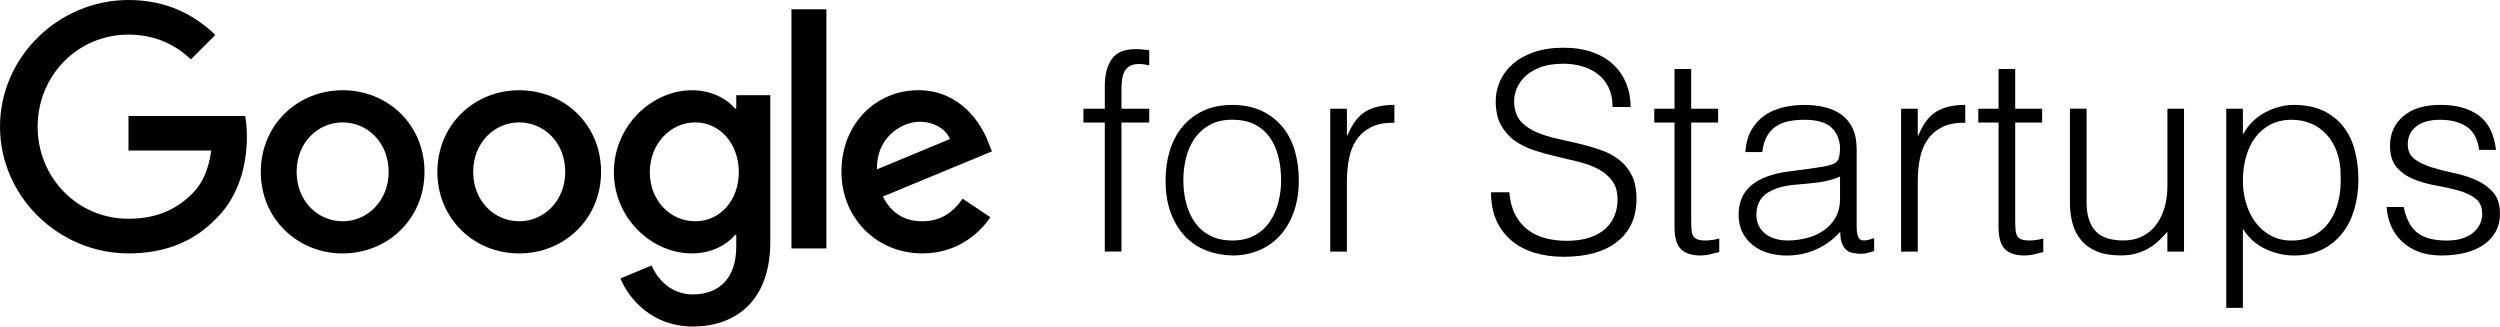 <?xml version="1.0" encoding="UTF-8"?>
<svg id="Layer_2" data-name="Layer 2" xmlns="http://www.w3.org/2000/svg" viewBox="0 0 679.58 88.76">
  <g id="Layer_1-2" data-name="Layer 1">
    <g>
      <path d="M115.39,46.71c0,12.77-9.99,22.18-22.25,22.18s-22.25-9.41-22.25-22.18,9.99-22.18,22.25-22.18,22.25,9.32,22.25,22.18ZM105.65,46.71c0-7.98-5.79-13.44-12.51-13.44s-12.51,5.46-12.51,13.44,5.79,13.44,12.51,13.44,12.51-5.55,12.51-13.44Z"/>
      <path d="M163.39,46.71c0,12.77-9.99,22.18-22.25,22.18s-22.25-9.41-22.25-22.18,9.99-22.18,22.25-22.18,22.25,9.32,22.25,22.18ZM153.65,46.71c0-7.98-5.79-13.44-12.51-13.44s-12.51,5.46-12.51,13.44,5.79,13.44,12.51,13.44,12.51-5.55,12.51-13.44Z"/>
      <path d="M209.39,25.87v39.82c0,16.38-9.66,23.07-21.08,23.07-10.75,0-17.22-7.19-19.66-13.07l8.48-3.53c1.51,3.61,5.21,7.87,11.17,7.87,7.31,0,11.84-4.51,11.84-13v-3.19h-.34c-2.18,2.69-6.38,5.04-11.68,5.04-11.09,0-21.25-9.66-21.25-22.09s10.16-22.26,21.25-22.26c5.29,0,9.49,2.35,11.68,4.96h.34v-3.61h9.25ZM200.83,46.79c0-7.81-5.21-13.52-11.84-13.52s-12.35,5.71-12.35,13.52,5.63,13.36,12.35,13.36,11.84-5.63,11.84-13.36Z"/>
      <path d="M224.64,2.53v65h-9.5V2.53h9.5Z"/>
      <path d="M261.66,54.01l7.56,5.04c-2.44,3.61-8.32,9.83-18.48,9.83-12.6,0-22.01-9.74-22.01-22.18,0-13.19,9.49-22.18,20.92-22.18s17.14,9.16,18.98,14.11l1.01,2.52-29.65,12.28c2.27,4.45,5.8,6.72,10.75,6.72s8.4-2.44,10.92-6.14h0ZM238.39,46.03l19.82-8.23c-1.09-2.77-4.37-4.7-8.23-4.7-4.95,0-11.84,4.37-11.59,12.93Z"/>
      <path d="M34.93,40.94v-9.41h31.71c.31,1.64.47,3.58.47,5.68,0,7.06-1.93,15.79-8.15,22.01-6.05,6.3-13.78,9.66-24.02,9.66-18.98,0-34.94-15.46-34.94-34.44S15.96,0,34.94,0c10.5,0,17.98,4.12,23.6,9.49l-6.64,6.64c-4.03-3.78-9.49-6.72-16.97-6.72-13.86,0-24.7,11.17-24.7,25.03s10.84,25.03,24.7,25.03c8.99,0,14.11-3.61,17.39-6.89,2.66-2.66,4.41-6.46,5.1-11.65h-22.49Z"/>
    </g>
    <g>
      <path d="M294.51,33.31v-3.75h5.81v-6.15c0-3.1.63-5.55,1.89-7.35,1.26-1.8,3.4-2.7,6.42-2.7.7,0,1.36.03,1.96.08.6.05,1.21.12,1.81.22v4.12c-1.01-.25-1.91-.38-2.72-.38-1.16,0-2.06.21-2.72.64-.65.43-1.13.99-1.43,1.69-.3.7-.49,1.49-.57,2.36-.08.88-.11,1.76-.11,2.66v4.8h7.55v3.75h-7.55v35.08h-4.53v-35.08h-5.81Z"/>
      <path d="M334.96,69.44c-2.52-.05-4.87-.5-7.06-1.35-2.19-.85-4.1-2.12-5.74-3.82-1.64-1.7-2.93-3.82-3.89-6.37-.96-2.55-1.43-5.52-1.43-8.92,0-2.85.38-5.51,1.13-7.98.75-2.47,1.89-4.63,3.4-6.48,1.51-1.85,3.4-3.31,5.66-4.39,2.26-1.07,4.91-1.61,7.92-1.61s5.74.54,8,1.61c2.26,1.08,4.15,2.52,5.66,4.35s2.63,3.99,3.36,6.48c.73,2.5,1.09,5.17,1.09,8.02,0,3.1-.43,5.9-1.28,8.4-.86,2.5-2.08,4.65-3.66,6.45-1.59,1.8-3.5,3.19-5.74,4.16-2.24.97-4.72,1.46-7.43,1.46ZM348.24,48.97c0-2.3-.25-4.45-.76-6.45-.5-2-1.28-3.74-2.34-5.21-1.06-1.47-2.42-2.63-4.08-3.49-1.66-.85-3.7-1.27-6.11-1.27s-4.39.46-6.08,1.39c-1.69.93-3.06,2.15-4.11,3.67-1.06,1.53-1.84,3.27-2.34,5.25-.5,1.97-.75,4.01-.75,6.11,0,2.4.29,4.61.87,6.63.58,2.02,1.42,3.76,2.53,5.21,1.11,1.45,2.49,2.58,4.15,3.37,1.66.8,3.57,1.2,5.74,1.2,2.36,0,4.39-.46,6.08-1.39,1.69-.92,3.06-2.16,4.11-3.71,1.06-1.55,1.84-3.3,2.34-5.25s.76-3.97.76-6.07Z"/>
      <path d="M366.13,68.39h-4.53V29.56h4.53v7.27h.15c1.26-3.1,2.88-5.26,4.87-6.48,1.99-1.22,4.62-1.84,7.89-1.84v4.87c-2.57-.05-4.68.35-6.34,1.2-1.66.85-2.98,2-3.96,3.45s-1.66,3.16-2.04,5.13c-.38,1.97-.57,4.04-.57,6.18v19.04Z"/>
      <path d="M410.28,52.27c.2,2.4.74,4.44,1.62,6.11.88,1.67,2.01,3.04,3.4,4.08,1.38,1.05,2.98,1.81,4.79,2.29,1.81.48,3.75.71,5.81.71,2.42,0,4.5-.3,6.26-.9,1.76-.6,3.2-1.41,4.3-2.44s1.92-2.21,2.45-3.56c.53-1.35.79-2.77.79-4.27,0-2.1-.48-3.8-1.43-5.1-.96-1.3-2.2-2.36-3.74-3.19-1.54-.82-3.3-1.49-5.28-1.99-1.99-.5-4.03-.99-6.11-1.46-2.09-.47-4.13-1.04-6.11-1.69-1.99-.65-3.75-1.52-5.28-2.62-1.54-1.1-2.78-2.51-3.74-4.24-.96-1.72-1.43-3.91-1.43-6.56,0-1.85.39-3.65,1.17-5.4.78-1.75,1.94-3.3,3.47-4.65,1.53-1.35,3.46-2.42,5.77-3.22,2.31-.8,4.98-1.2,8-1.2s5.75.42,8.04,1.27c2.29.85,4.19,2.01,5.7,3.49,1.51,1.47,2.64,3.19,3.4,5.13s1.13,4.02,1.13,6.22h-4.91c0-2.05-.37-3.82-1.09-5.32-.73-1.5-1.72-2.72-2.98-3.67-1.26-.95-2.69-1.65-4.3-2.1-1.61-.45-3.27-.67-4.98-.67-2.62,0-4.82.36-6.6,1.09-1.79.72-3.21,1.66-4.26,2.81s-1.79,2.42-2.19,3.82c-.4,1.4-.48,2.8-.23,4.2.3,1.75,1.01,3.15,2.11,4.2,1.11,1.05,2.46,1.91,4.08,2.59,1.61.67,3.38,1.23,5.32,1.65,1.94.43,3.91.88,5.92,1.35,2.01.48,3.96,1.04,5.85,1.69,1.89.65,3.56,1.52,5.02,2.62,1.46,1.1,2.63,2.51,3.51,4.24.88,1.72,1.32,3.89,1.32,6.48,0,5-1.74,8.87-5.21,11.62-3.47,2.75-8.35,4.12-14.64,4.12-2.82,0-5.43-.36-7.85-1.09-2.42-.72-4.5-1.82-6.26-3.3-1.76-1.47-3.13-3.3-4.11-5.47-.98-2.17-1.47-4.73-1.47-7.68h4.98Z"/>
      <path d="M467.34,68.54c-.55.1-1.28.27-2.19.52-.91.25-1.91.38-3.02.38-2.26,0-3.99-.56-5.17-1.69-1.18-1.12-1.77-3.14-1.77-6.04v-28.41h-5.51v-3.75h5.51v-10.79h4.53v10.79h7.32v3.75h-7.32v26.61c0,.95.02,1.77.08,2.47.05.7.2,1.27.45,1.72.25.45.64.78,1.17.97.53.2,1.27.3,2.23.3.6,0,1.22-.05,1.85-.15.63-.1,1.25-.22,1.85-.38v3.67Z"/>
      <path d="M492.55,45.75c.85-.1,1.87-.25,3.06-.45,1.18-.2,2.15-.47,2.91-.82s1.22-.94,1.4-1.76c.18-.82.26-1.59.26-2.29,0-2.3-.74-4.18-2.23-5.66-1.49-1.47-3.99-2.21-7.51-2.21-1.56,0-2.99.14-4.3.41-1.31.28-2.45.75-3.43,1.42s-1.79,1.57-2.42,2.7c-.63,1.12-1.04,2.54-1.25,4.24h-4.6c.15-2.3.68-4.26,1.58-5.88.91-1.62,2.08-2.95,3.51-3.97,1.43-1.02,3.09-1.77,4.98-2.25,1.89-.47,3.89-.71,6-.71,1.96,0,3.81.21,5.55.64,1.74.42,3.25,1.1,4.53,2.02,1.28.93,2.29,2.16,3.02,3.71.73,1.55,1.09,3.45,1.09,5.7v21.14c0,1.75.31,2.86.94,3.34.63.48,1.9.36,3.81-.34v3.52c-.35.1-.87.25-1.55.45-.68.2-1.35.3-2,.3-.71,0-1.38-.08-2.04-.22-.75-.1-1.36-.34-1.81-.71-.45-.38-.82-.83-1.09-1.35-.28-.52-.47-1.1-.57-1.72-.1-.62-.15-1.29-.15-1.99-1.91,2.1-4.1,3.7-6.57,4.8-2.47,1.1-5.13,1.65-8,1.65-1.71,0-3.36-.23-4.94-.67-1.58-.45-2.98-1.15-4.19-2.1s-2.16-2.11-2.87-3.49c-.71-1.37-1.06-3.01-1.06-4.91,0-6.6,4.55-10.5,13.66-11.69l6.26-.82ZM500.17,48c-1.91.8-3.85,1.32-5.81,1.57-1.96.25-3.92.45-5.89.6-3.47.25-6.18,1.02-8.11,2.32-1.94,1.3-2.91,3.27-2.91,5.92,0,1.2.24,2.24.72,3.11.48.87,1.11,1.6,1.89,2.17.78.57,1.68,1,2.72,1.27,1.03.28,2.08.41,3.13.41,1.81,0,3.57-.23,5.28-.67,1.71-.45,3.23-1.14,4.57-2.06,1.33-.92,2.4-2.1,3.21-3.52.8-1.42,1.21-3.11,1.21-5.06v-6.07Z"/>
      <path d="M521.31,68.39h-4.53V29.56h4.53v7.27h.15c1.26-3.1,2.88-5.26,4.87-6.48,1.99-1.22,4.62-1.84,7.89-1.84v4.87c-2.57-.05-4.68.35-6.34,1.2-1.66.85-2.98,2-3.96,3.45s-1.66,3.16-2.04,5.13c-.38,1.97-.57,4.04-.57,6.18v19.04Z"/>
      <path d="M555.42,68.54c-.55.1-1.28.27-2.19.52-.91.25-1.91.38-3.02.38-2.26,0-3.99-.56-5.17-1.69-1.18-1.12-1.77-3.14-1.77-6.04v-28.41h-5.51v-3.75h5.51v-10.79h4.53v10.79h7.32v3.75h-7.32v26.61c0,.95.02,1.77.08,2.47.05.7.2,1.27.45,1.72.25.45.64.78,1.17.97.53.2,1.27.3,2.23.3.6,0,1.22-.05,1.85-.15.63-.1,1.25-.22,1.85-.38v3.67Z"/>
      <path d="M589.16,29.56h4.53v38.83h-4.53v-5.4c-.6.7-1.28,1.42-2.04,2.17-.75.75-1.62,1.44-2.6,2.06-.98.63-2.13,1.15-3.43,1.57s-2.82.64-4.53.64c-2.62,0-4.81-.36-6.57-1.09-1.76-.72-3.18-1.74-4.26-3.04-1.08-1.3-1.86-2.81-2.34-4.54-.48-1.72-.72-3.61-.72-5.66v-25.56h4.53v25.49c0,3.35.78,5.91,2.34,7.68,1.56,1.77,4.12,2.66,7.7,2.66,1.86,0,3.53-.36,5.02-1.09,1.48-.72,2.73-1.74,3.74-3.04,1.01-1.3,1.79-2.85,2.34-4.65.55-1.8.83-3.77.83-5.92v-21.14Z"/>
      <path d="M609.69,83.68h-4.53V29.56h4.53v6.82h.15c.65-1.25,1.5-2.37,2.53-3.37,1.03-1,2.16-1.82,3.4-2.47,1.23-.65,2.5-1.15,3.81-1.5,1.31-.35,2.59-.52,3.85-.52,3.17,0,5.86.52,8.08,1.57s4.04,2.49,5.47,4.31c1.43,1.82,2.48,3.99,3.13,6.48.65,2.5.98,5.17.98,8.02,0,2.7-.35,5.3-1.06,7.8-.71,2.5-1.77,4.68-3.21,6.56-1.43,1.87-3.25,3.37-5.43,4.5-2.19,1.12-4.77,1.69-7.74,1.69-2.77,0-5.42-.61-7.96-1.84-2.54-1.22-4.54-3.04-6-5.43v21.51ZM609.69,49.13c0,2.2.3,4.29.91,6.26.6,1.97,1.47,3.7,2.6,5.17,1.13,1.47,2.51,2.65,4.15,3.52,1.63.88,3.48,1.31,5.55,1.31,2.31,0,4.34-.46,6.08-1.39,1.74-.92,3.16-2.19,4.26-3.79,1.11-1.6,1.91-3.46,2.42-5.58s.7-4.41.6-6.86c0-2.45-.34-4.61-1.02-6.48-.68-1.87-1.62-3.46-2.83-4.76-1.21-1.3-2.62-2.29-4.23-2.96-1.61-.67-3.37-1.01-5.28-1.01-2.11,0-4,.43-5.66,1.27-1.66.85-3.04,2.01-4.15,3.49-1.11,1.47-1.95,3.22-2.53,5.25-.58,2.02-.87,4.21-.87,6.56Z"/>
      <path d="M653.39,56.25c.7,3.35,1.97,5.71,3.81,7.08,1.84,1.38,4.46,2.06,7.89,2.06,1.66,0,3.09-.2,4.3-.6,1.21-.4,2.2-.94,2.98-1.61.78-.67,1.37-1.44,1.77-2.29.4-.85.6-1.75.6-2.7,0-1.9-.62-3.31-1.85-4.24-1.23-.92-2.78-1.65-4.64-2.17-1.86-.52-3.88-.97-6.04-1.35-2.16-.38-4.18-.94-6.04-1.69-1.86-.75-3.41-1.82-4.64-3.22-1.23-1.4-1.85-3.37-1.85-5.92,0-3.25,1.19-5.91,3.58-7.98,2.39-2.07,5.77-3.11,10.15-3.11s7.66.94,10.3,2.81,4.24,5.01,4.79,9.41h-4.6c-.4-3-1.55-5.11-3.43-6.33s-4.26-1.84-7.13-1.84-5.06.61-6.57,1.84c-1.51,1.22-2.26,2.84-2.26,4.83,0,1.75.62,3.09,1.85,4.01,1.23.93,2.78,1.67,4.64,2.25,1.86.58,3.87,1.09,6.04,1.54,2.16.45,4.18,1.09,6.04,1.91,1.86.82,3.41,1.94,4.64,3.34,1.23,1.4,1.85,3.35,1.85,5.85,0,1.85-.4,3.49-1.21,4.91-.8,1.42-1.91,2.61-3.32,3.56-1.41.95-3.08,1.66-5.02,2.14-1.94.47-4.06.71-6.38.71s-4.37-.34-6.15-1.01c-1.79-.67-3.31-1.61-4.57-2.81-1.26-1.2-2.24-2.6-2.94-4.2-.71-1.6-1.11-3.32-1.21-5.17h4.6Z"/>
    </g>
  </g>
</svg>